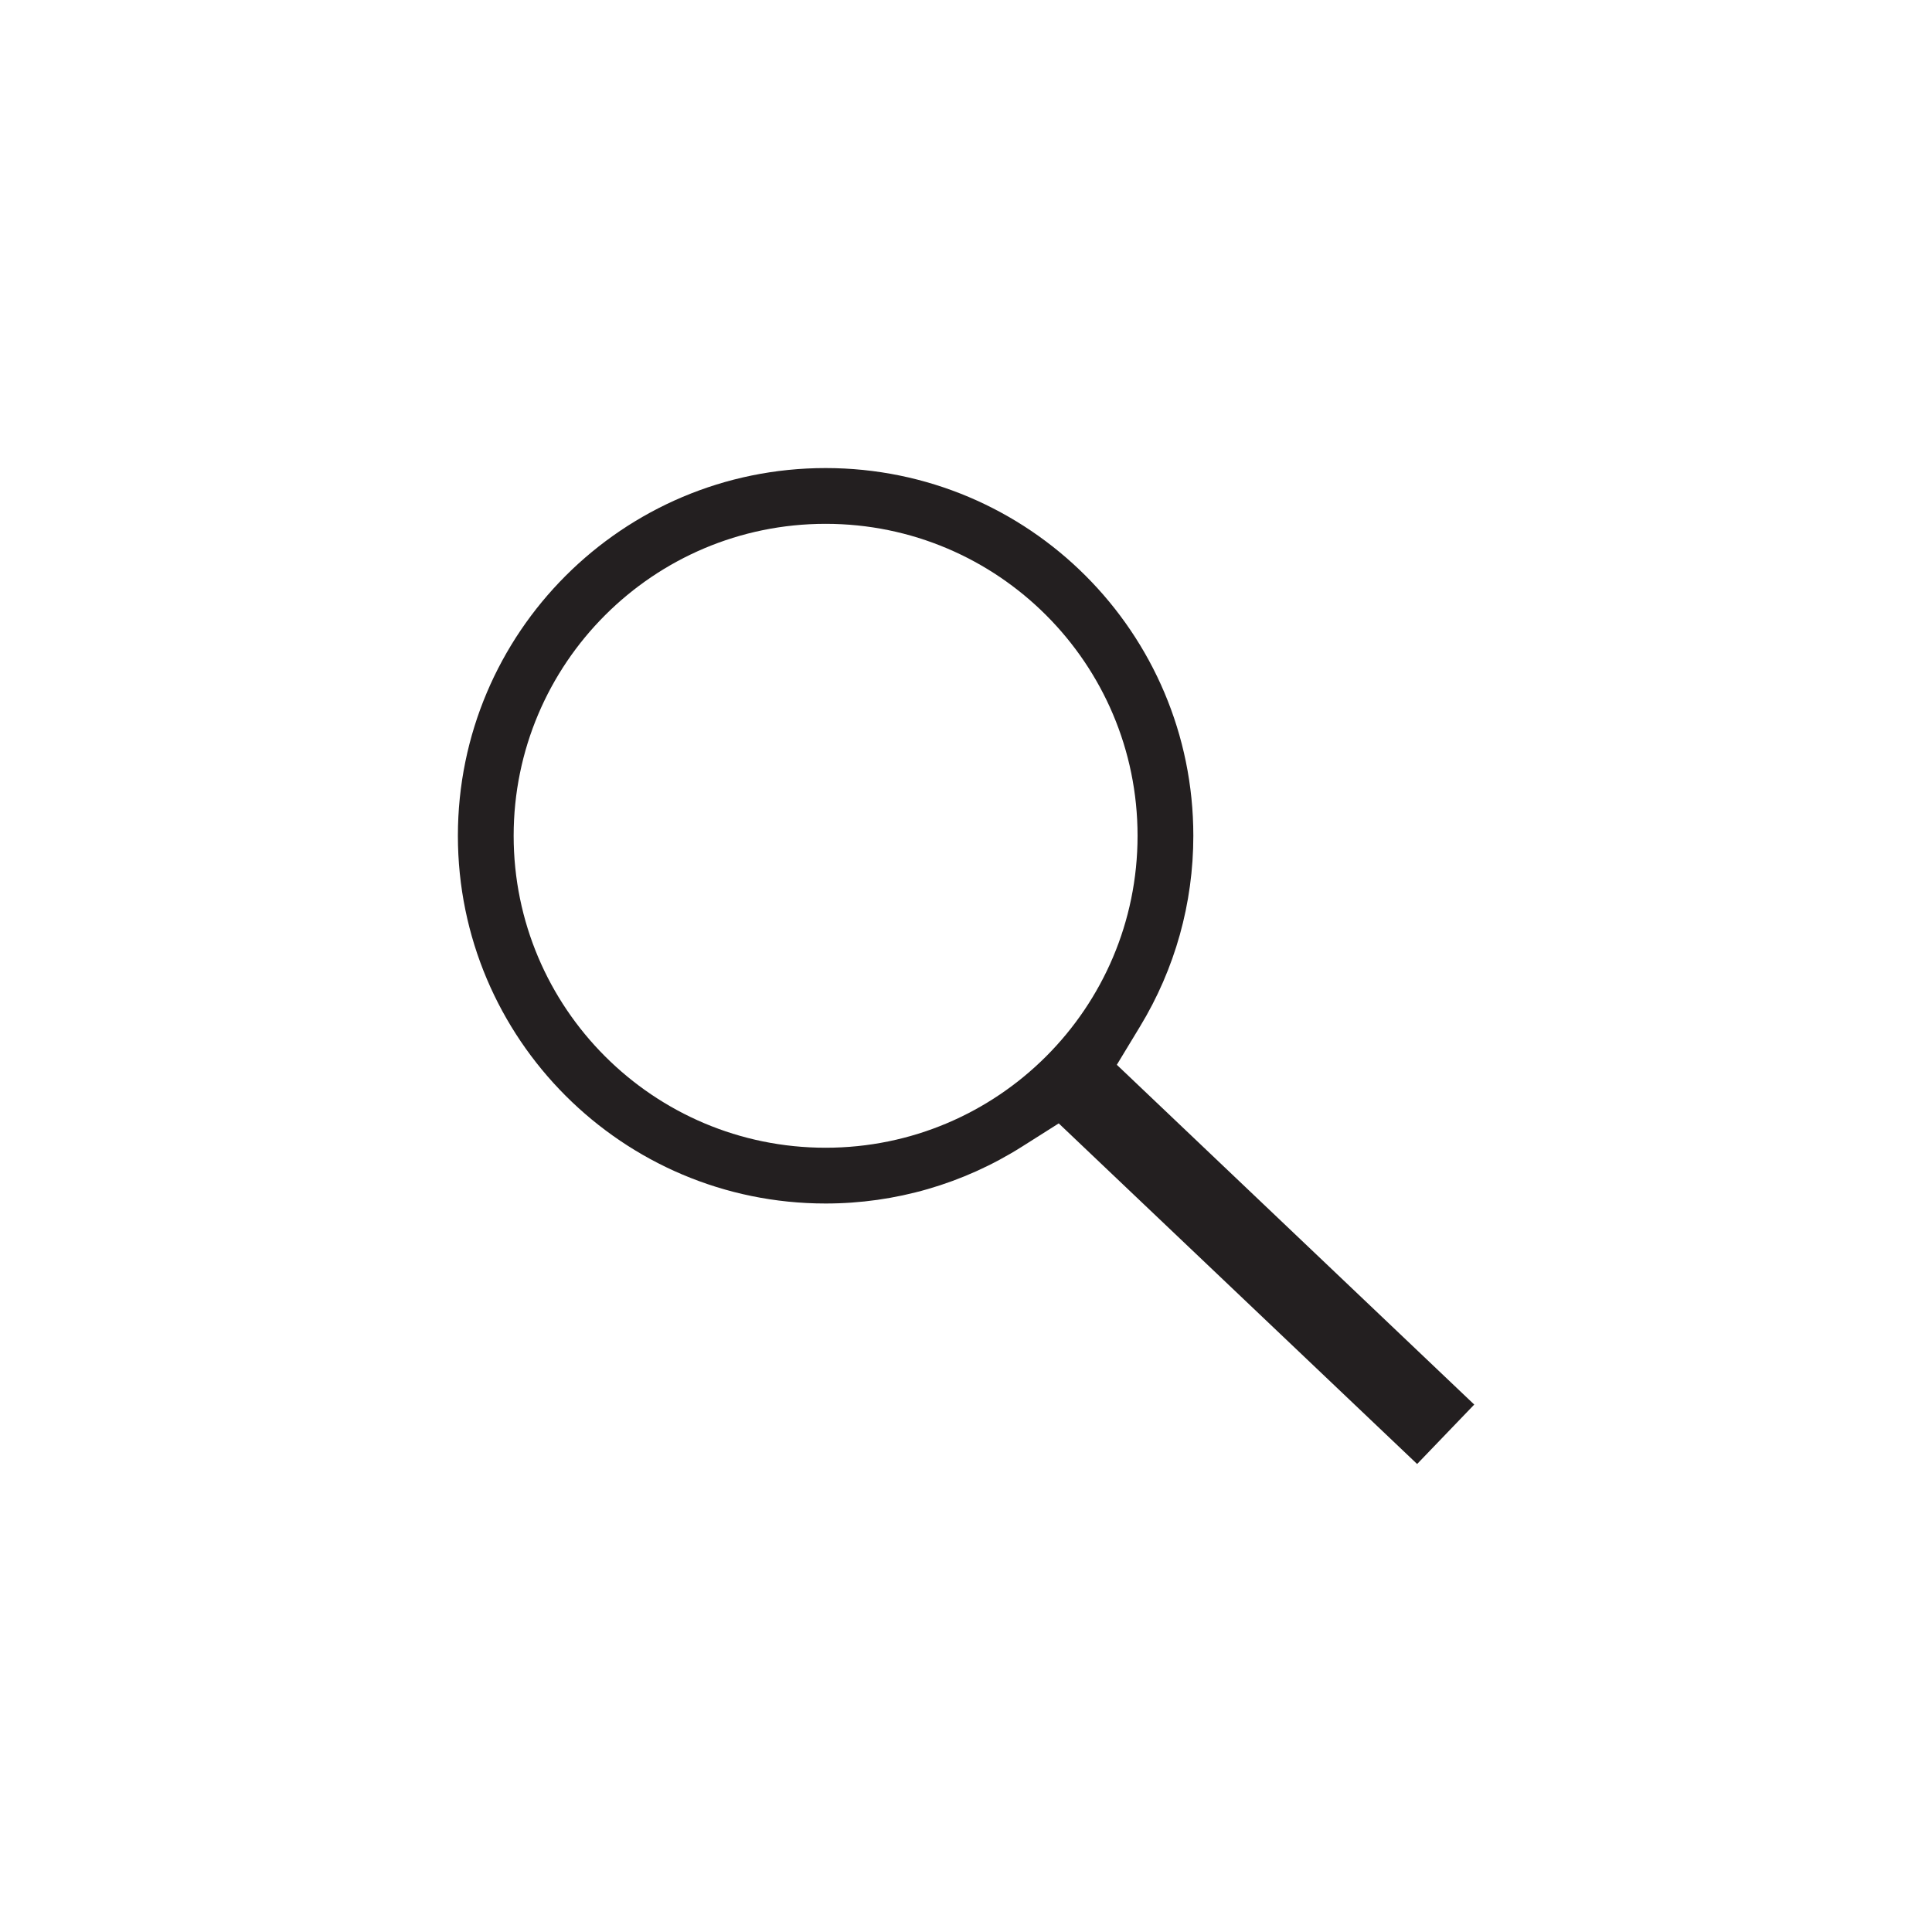 <svg viewBox="0 0 150 150" xmlns="http://www.w3.org/2000/svg" id="Layer_1">
  <defs>
    <style>
      .cls-1 {
        fill: #231f20;
        fill-rule: evenodd;
      }
    </style>
  </defs>
  <path d="M64.1,40.67c13.37,0,24.22,10.85,24.22,24.22s-10.85,24.22-24.22,24.22-24.22-10.85-24.22-24.22,10.85-24.22,24.22-24.22M110.02,113.67l4.44-4.62-27.75-26.38,1.8-2.97c2.72-4.48,4.14-9.57,4.14-14.81,0-15.77-12.79-28.55-28.55-28.55s-28.55,12.79-28.55,28.55,12.79,28.55,28.55,28.55c5.41,0,10.67-1.52,15.24-4.41l2.86-1.81,27.82,26.44Z" class="cls-1"></path>
</svg>